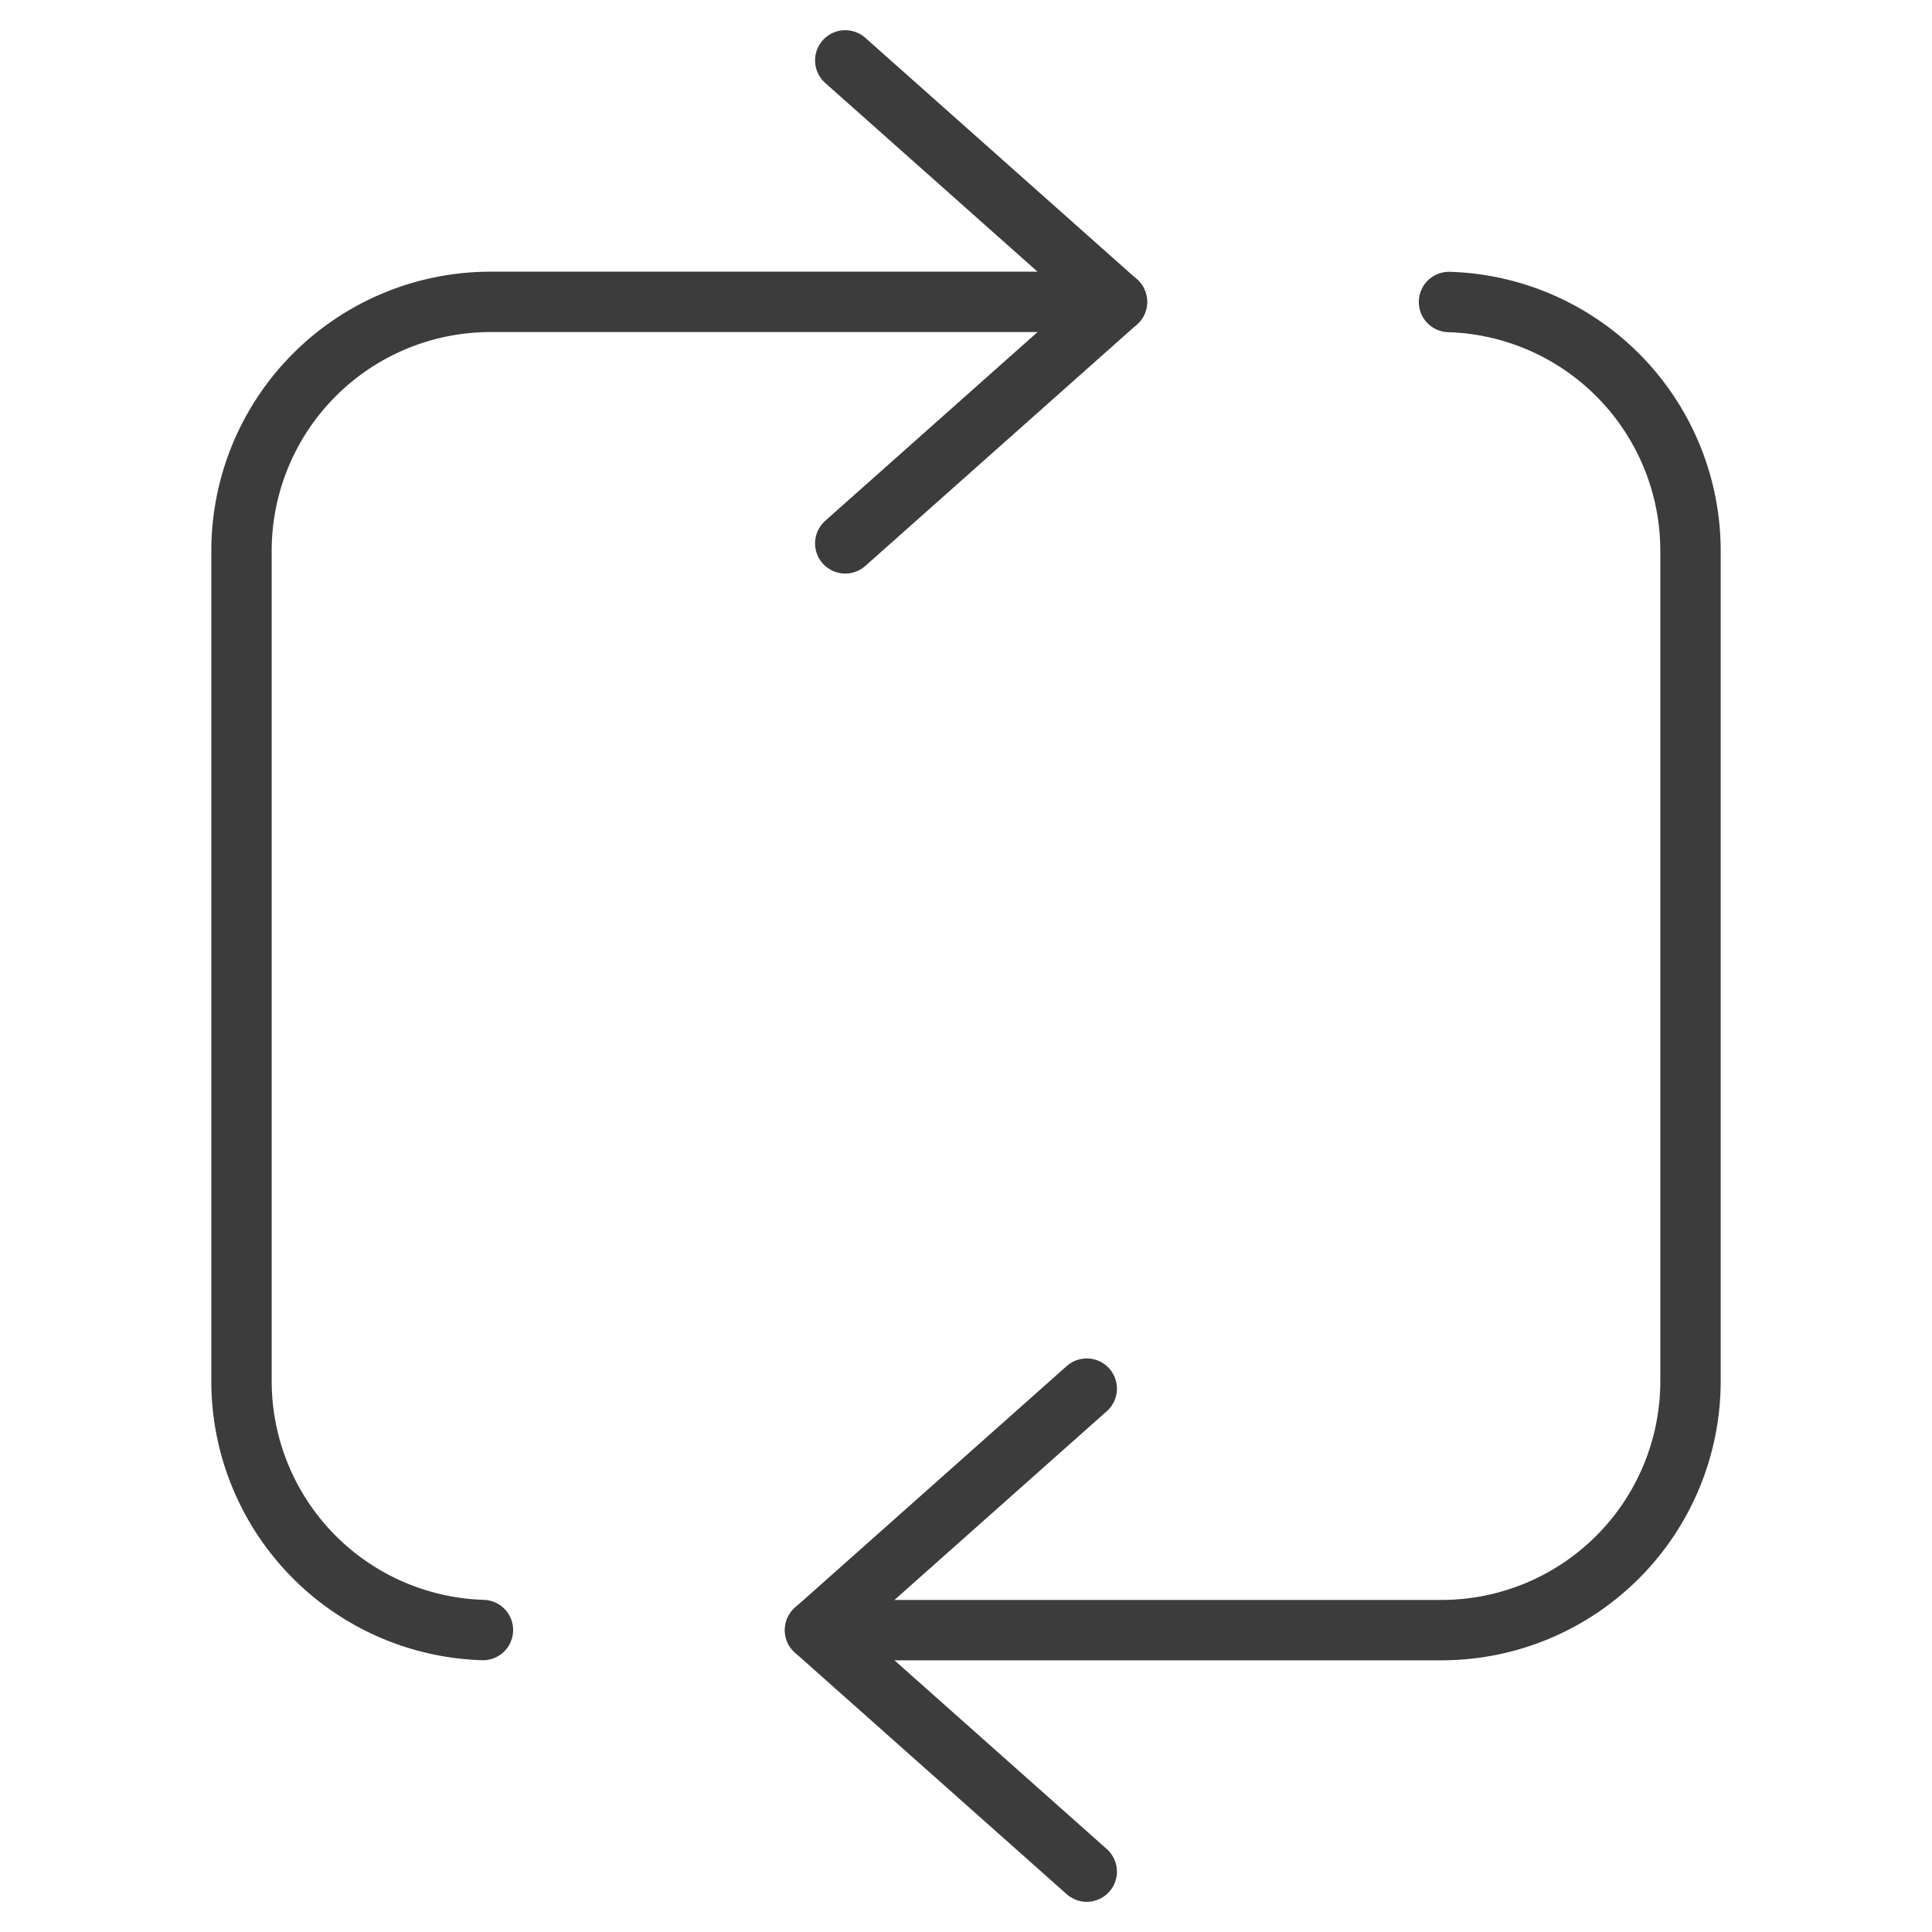<svg xmlns="http://www.w3.org/2000/svg" viewBox="0 0 64 64" aria-labelledby="title"
aria-describedby="desc" role="img" xmlns:xlink="http://www.w3.org/1999/xlink">
  <title>Loop</title>
  <desc>A line styled icon from Orion Icon Library.</desc>
  <path data-name="layer2"
  d="M15.998 53.997A8.251 8.251 0 0 1 8 45.75v-27.5A8.25 8.25 0 0 1 16.25 10H37"
  fill="none" stroke="#3d3c3c" stroke-miterlimit="10" stroke-width="2" stroke-linejoin="round"
  stroke-linecap="round"></path>
  <path data-name="layer1" d="M48 10.004a8.25 8.25 0 0 1 8 8.246v27.5A8.25 8.25 0 0 1 47.75 54H27"
  fill="none" stroke="#3d3c3c" stroke-miterlimit="10" stroke-width="2" stroke-linejoin="round"
  stroke-linecap="round"></path>
  <path data-name="layer2" fill="none" stroke="#3d3c3c" stroke-miterlimit="10"
  stroke-width="2" d="M28 18l9-8-9-8" stroke-linejoin="round" stroke-linecap="round"></path>
  <path data-name="layer1" fill="none" stroke="#3d3c3c" stroke-miterlimit="10"
  stroke-width="2" d="M36 46l-9 8 9 8" stroke-linejoin="round" stroke-linecap="round"></path>
</svg>